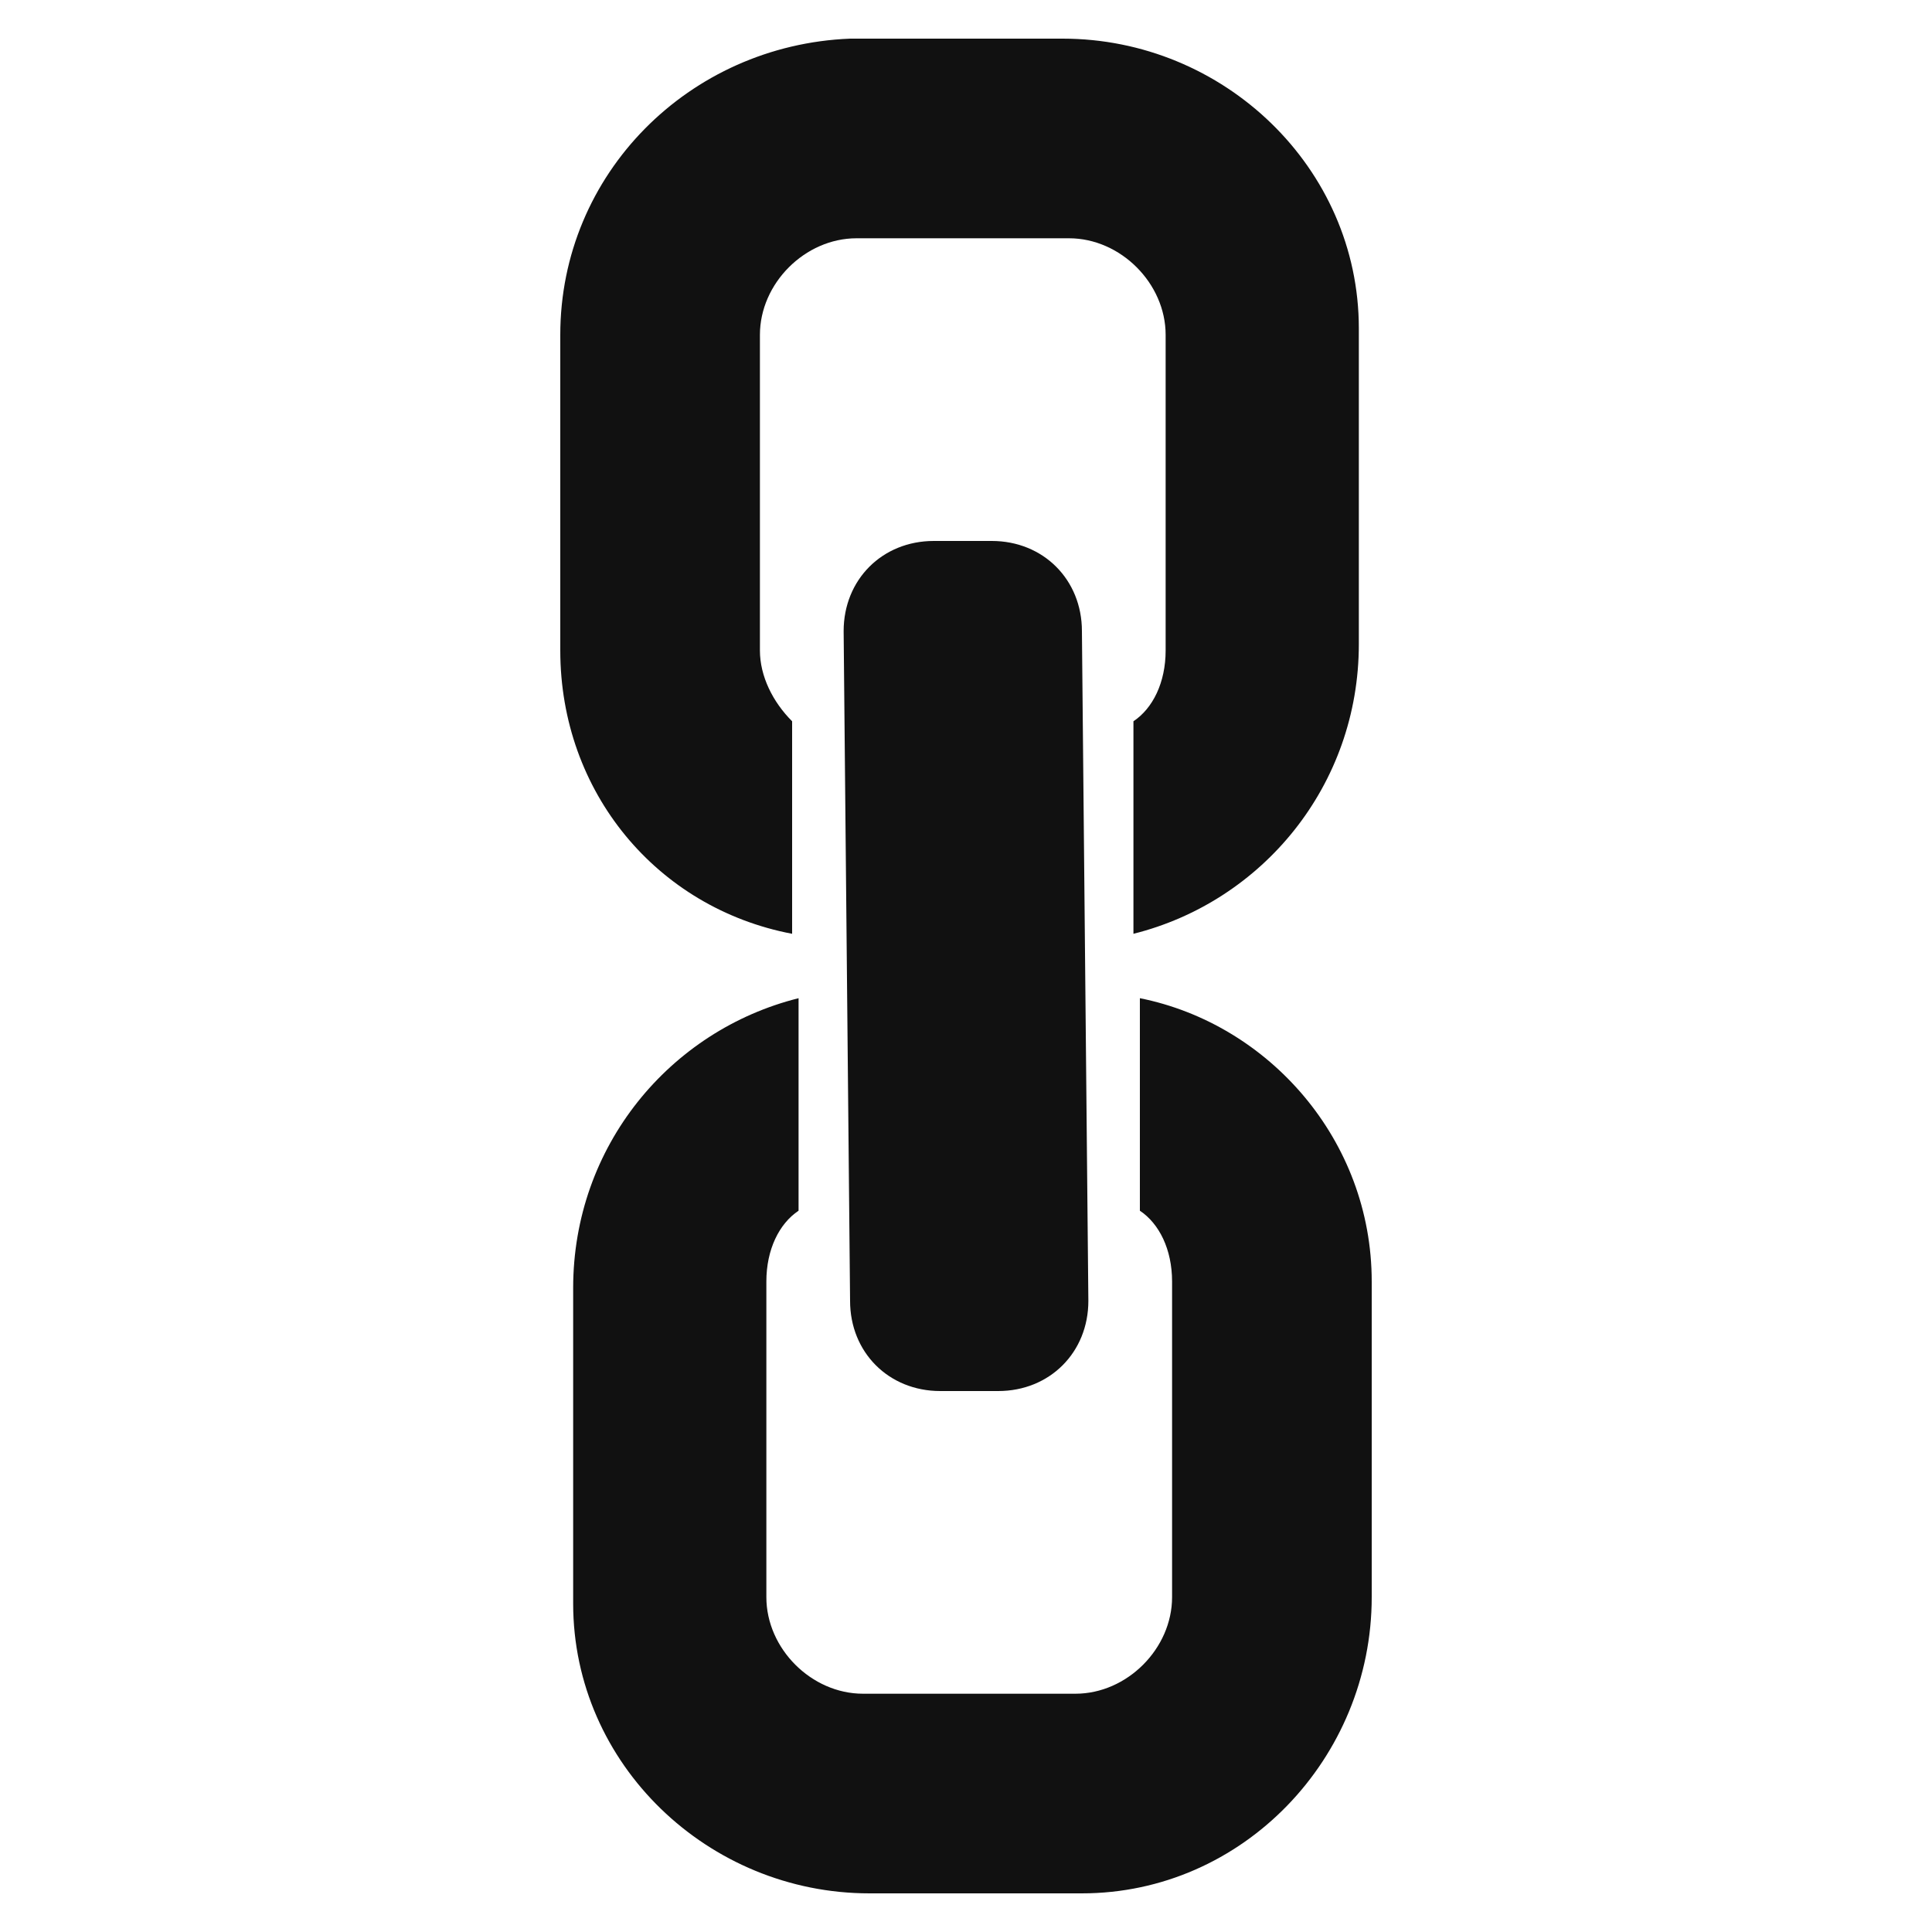 <?xml version="1.0" encoding="utf-8"?>
<!-- Generator: Adobe Illustrator 20.0.0, SVG Export Plug-In . SVG Version: 6.00 Build 0)  -->
<svg version="1.1" id="Layer_1" xmlns="http://www.w3.org/2000/svg" xmlns:xlink="http://www.w3.org/1999/xlink" x="0px" y="0px"
	 viewBox="0 0 30 30" style="enable-background:new 0 0 30 30;" xml:space="preserve">
<style type="text/css">
	.st0{fill:#111111;}
</style>
<g>
	<path class="st0" d="M14.6,21.6l0.9,0c0.8,0,1.4-0.6,1.4-1.4L16.8,9.8c0-0.8-0.6-1.4-1.4-1.4l-0.9,0c-0.8,0-1.4,0.6-1.4,1.4
		l0.1,10.4C13.2,21,13.8,21.6,14.6,21.6z"/>
	<path class="st0" d="M8.7,5.2l0,4.9c0,2.2,1.5,4,3.6,4.4l0-3.3c-0.3-0.3-0.5-0.7-0.5-1.1l0-4.9c0-0.8,0.7-1.5,1.5-1.5l3.3,0
		c0.8,0,1.5,0.7,1.5,1.5l0,4.9c0,0.5-0.2,0.9-0.5,1.1l0,3.3c2-0.5,3.5-2.3,3.5-4.5l0-4.9c0-2.5-2.1-4.5-4.6-4.5l-3.3,0
		C10.7,0.7,8.7,2.7,8.7,5.2z"/>
	<path class="st0" d="M18.2,19.9l0,4.9c0,0.8-0.7,1.5-1.5,1.5l-3.3,0c-0.8,0-1.5-0.7-1.5-1.5l0-4.9c0-0.5,0.2-0.9,0.5-1.1l0-3.3
		c-2,0.5-3.5,2.3-3.5,4.5l0,4.9c0,2.5,2.1,4.5,4.6,4.5l3.3,0c2.5,0,4.5-2.1,4.5-4.6l0-4.9c0-2.2-1.6-4-3.6-4.4l0,3.3
		C18,19,18.2,19.4,18.2,19.9z"/>
</g>
</svg>
